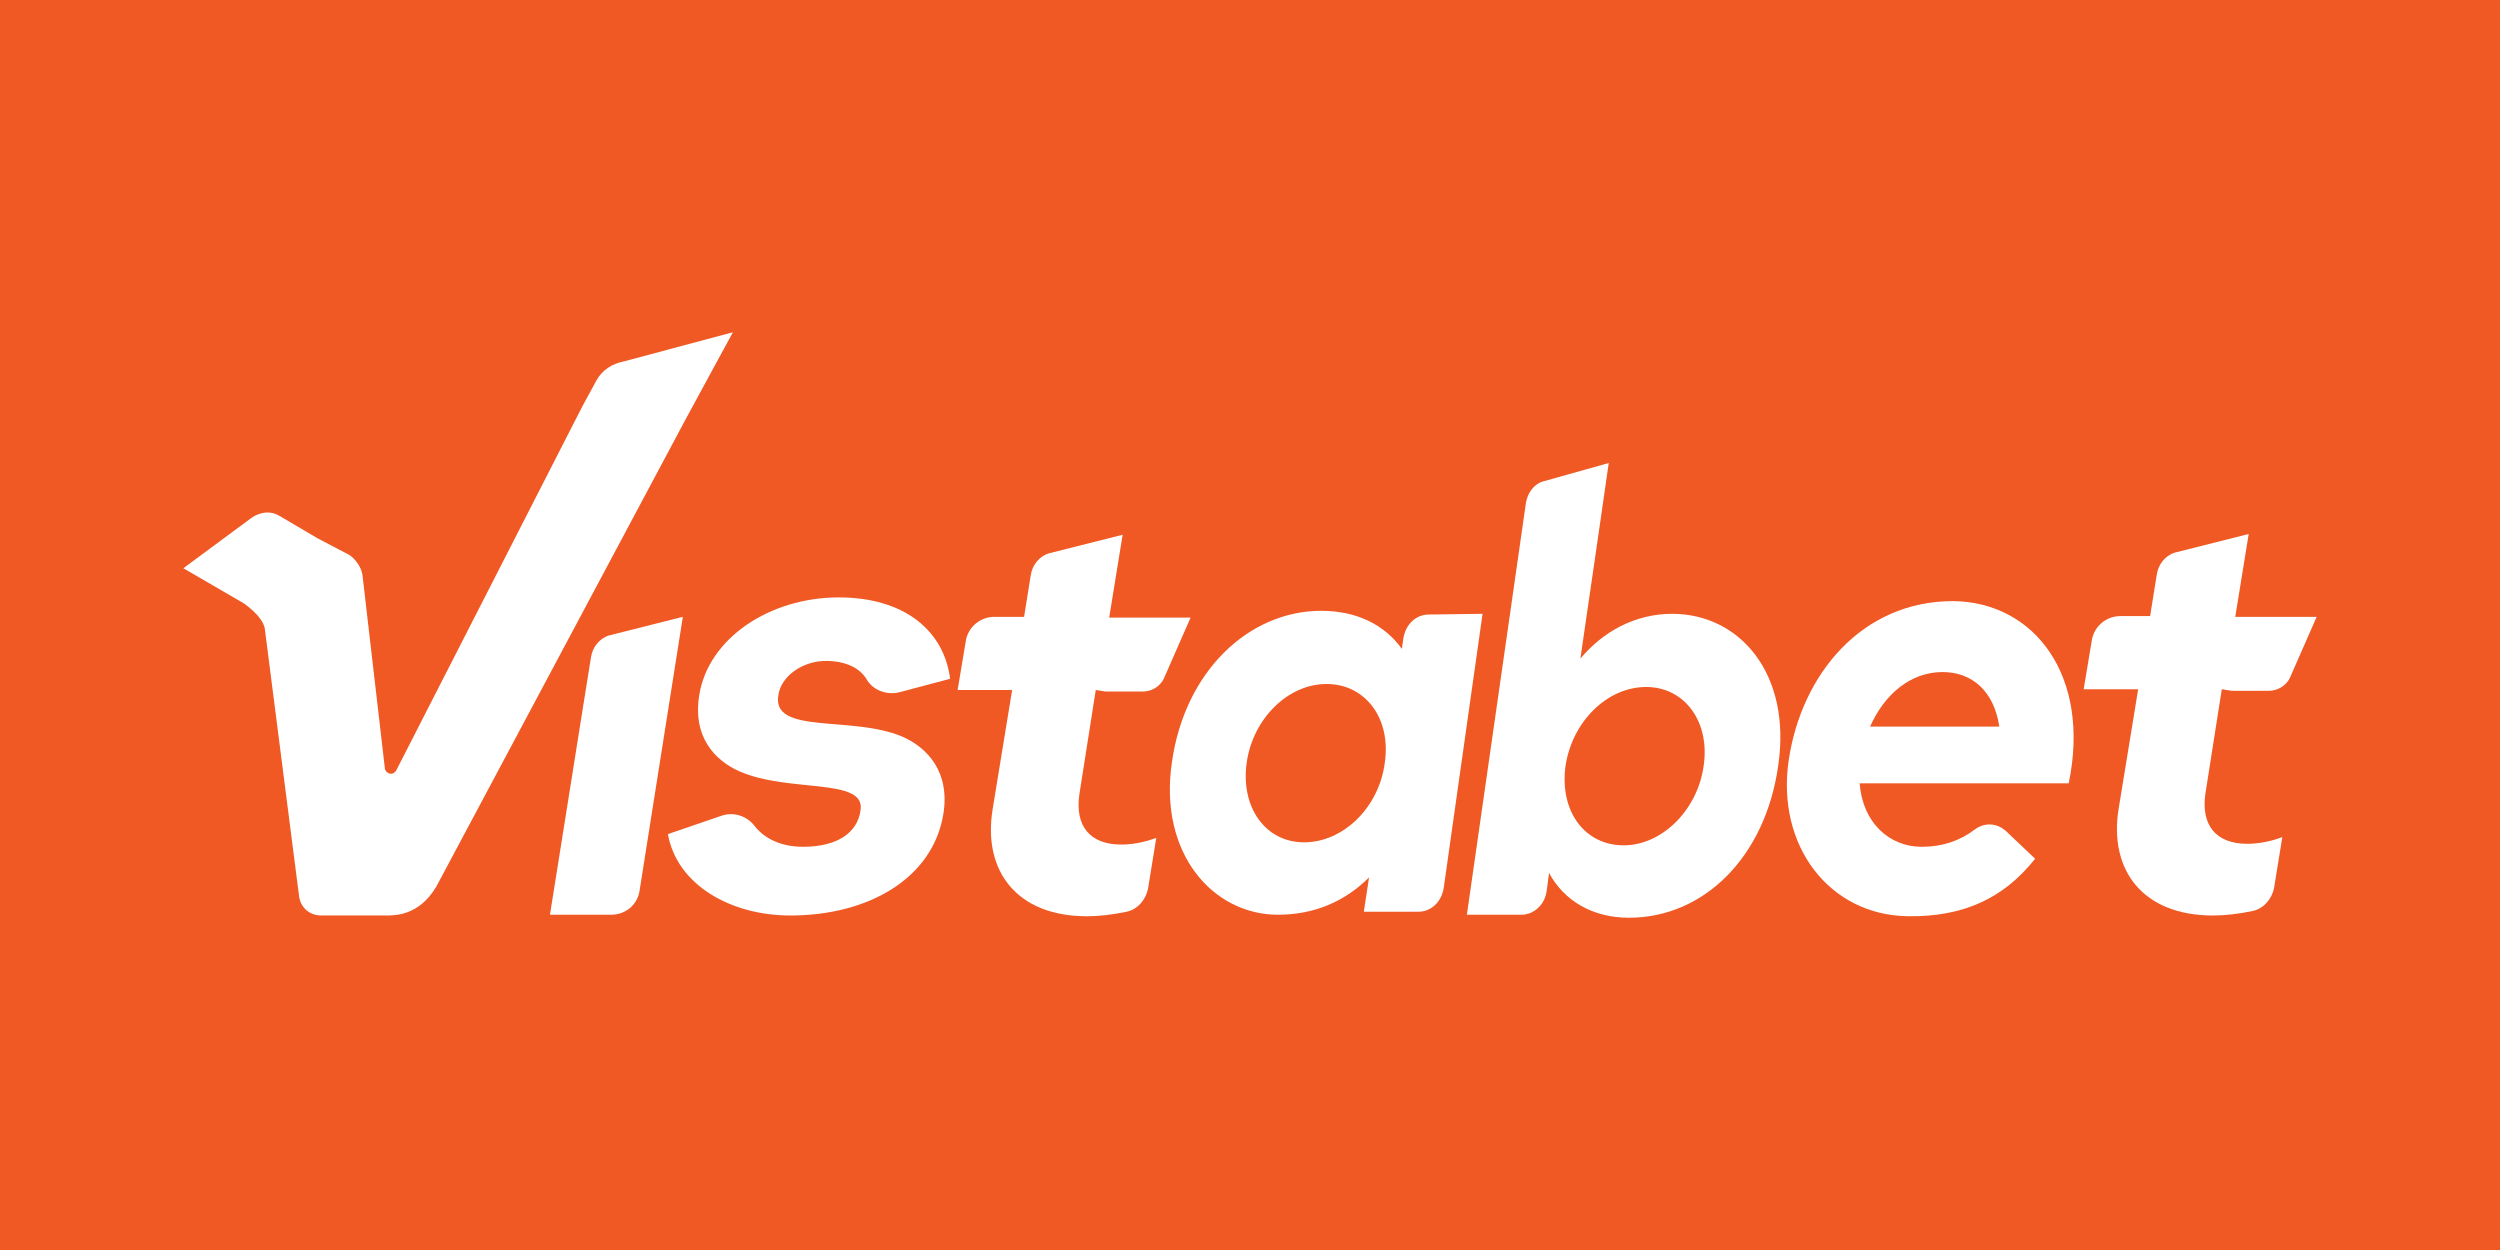 <?xml version="1.0" encoding="utf-8"?>
<!-- Generator: Adobe Illustrator 27.0.0, SVG Export Plug-In . SVG Version: 6.00 Build 0)  -->
<svg version="1.1" id="Layer_1" xmlns="http://www.w3.org/2000/svg" xmlns:xlink="http://www.w3.org/1999/xlink" x="0px" y="0px"
	 viewBox="0 0 300 150" style="enable-background:new 0 0 300 150;" xml:space="preserve">
<style type="text/css">
	.st0{fill:#F05824;}
	.st1{fill:#FFFFFF;}
</style>
<rect class="st0" width="300" height="150"/>
<g>
	<g>
		<g>
			<path class="st1" d="M52.373,106.361l29.928-56.093l5.646-10.396l-13.08,3.494c-1.342,0.268-2.598,0.987-3.317,2.329
				l-0.537,0.987l-1.074,1.97L47.537,92.471c-0.177,0.268-0.446,0.446-0.805,0.359c-0.268-0.091-0.446-0.268-0.537-0.537
				l-2.689-23.208c-0.091-0.987-0.896-2.061-1.615-2.507l-3.763-1.97l-4.568-2.689c-0.987-0.628-2.238-0.537-3.317,0.177L22,68.189
				l7.257,4.213c0.091,0.091,2.152,1.433,2.507,2.957l4.122,32.166c0.177,1.433,1.342,2.42,2.866,2.329h7.348
				C47.178,109.86,50.221,110.037,52.373,106.361L52.373,106.361z"/>
		</g>
		<path class="st1" d="M80.149,100.091l6.542-2.238c1.433-0.446,2.957,0.091,3.854,1.256c1.256,1.615,3.317,2.507,5.824,2.507
			c4.122,0,6.542-1.702,6.897-4.39c0.628-3.945-8.603-2.061-14.518-4.659c-3.048-1.342-5.646-4.213-4.841-9.14
			c1.074-6.811,8.421-11.738,16.756-11.738c7.885,0,12.634,4.031,13.349,9.768l-6.092,1.615c-1.433,0.359-3.048-0.177-3.854-1.433
			c-0.805-1.433-2.42-2.238-4.659-2.329c-3.226-0.091-5.732,1.97-6.006,4.122c-0.805,4.75,8.781,2.42,14.786,4.927
			c3.135,1.342,5.824,4.299,5.018,9.318c-1.256,7.707-8.958,12.184-18.367,12.184C87.679,109.86,81.227,106.183,80.149,100.091z"/>
		<path class="st1" d="M177.907,73.658l-4.659,32.885c-0.268,1.702-1.524,2.866-3.048,2.866h-6.542l0.628-4.122
			c-2.866,2.866-6.542,4.481-10.933,4.481c-7.793,0-14.336-7.348-12.725-18.281c1.524-10.933,9.231-18.19,17.921-18.19
			c4.299,0,7.616,1.702,9.677,4.568l0.177-1.256c0.268-1.702,1.524-2.866,3.048-2.866L177.907,73.658L177.907,73.658z
			 M166.169,91.579c0.805-5.378-2.329-9.5-6.988-9.5s-8.872,4.213-9.586,9.5c-0.719,5.287,2.238,9.5,6.897,9.5
			C161.151,101.079,165.45,96.957,166.169,91.579z"/>
		<path class="st1" d="M189.645,79.036c2.689-3.226,6.542-5.378,11.019-5.378c8.153,0,14.336,7.257,12.725,18.19
			c-1.524,10.933-8.872,18.281-17.921,18.281c-4.39,0-7.793-2.061-9.586-5.378l-0.268,2.061c-0.177,1.702-1.524,2.957-3.048,2.957
			h-6.542l6.36-44.355l0.719-5.018c0.177-1.165,0.896-2.238,1.97-2.598l7.976-2.238l-1.433,9.946L189.645,79.036z M204.432,91.939
			c0.805-5.287-2.238-9.5-6.897-9.5c-4.659,0-8.872,4.122-9.677,9.5c-0.719,5.464,2.329,9.5,6.988,9.5
			C199.5,101.434,203.713,97.134,204.432,91.939z"/>
		<path class="st1" d="M248.245,94h-25.087c0.359,4.75,3.585,7.616,7.439,7.616c2.507,0,4.568-0.719,6.36-2.061
			c1.165-0.896,2.689-0.805,3.763,0.177l3.494,3.317c-3.763,4.75-8.603,6.988-15.232,6.897c-9.409-0.091-15.86-8.421-14.336-18.726
			c1.524-10.305,8.781-19.086,19.714-19.086C244.123,72.225,250.934,81.097,248.245,94z M239.915,87.189
			c-0.628-4.213-3.226-6.542-6.811-6.542c-3.854,0-6.988,2.689-8.69,6.542H239.915z"/>
		<path class="st1" d="M131.492,82.798l-1.97,12.543c-0.537,3.763,1.256,6.006,5.018,6.006c1.342,0,2.78-0.268,4.213-0.805
			l-0.987,6.092c-0.268,1.342-1.256,2.507-2.598,2.78c-1.702,0.359-3.317,0.537-4.75,0.537c-8.335,0-12.543-5.378-11.292-12.903
			l2.329-14.245h-6.542l0.987-5.915c0.268-1.615,1.702-2.866,3.403-2.866h3.585l0,0l0.805-5.018
			c0.177-1.165,0.987-2.238,2.152-2.598l8.872-2.238l-1.615,9.946h0.091h0.896h8.781l-3.226,7.348
			c-0.446,0.896-1.433,1.524-2.507,1.524h-4.481L131.492,82.798z"/>
		<path class="st1" d="M266.617,82.707l-1.97,12.543c-0.537,3.763,1.256,6.006,5.018,6.006c1.342,0,2.78-0.268,4.213-0.805
			l-0.987,6.092c-0.268,1.342-1.256,2.507-2.598,2.78c-1.702,0.359-3.317,0.537-4.75,0.537c-8.335,0-12.543-5.378-11.292-12.903
			l2.329-14.245h-6.542l0.987-5.915c0.268-1.615,1.702-2.866,3.403-2.866h3.585l0,0l0.805-5.018
			c0.177-1.165,0.987-2.238,2.152-2.598l8.872-2.238l-1.61,9.946h0.091h0.896H278l-3.226,7.348
			c-0.446,0.896-1.433,1.524-2.507,1.524h-4.481L266.617,82.707z"/>
		<path class="st1" d="M81.942,74.017l-5.196,32.885c-0.268,1.702-1.702,2.866-3.403,2.866h-7.348l4.122-25.897l0.805-5.018
			c0.177-1.165,0.987-2.238,2.152-2.598L81.942,74.017l-1.615,9.946"/>
	</g>
</g>
</svg>
